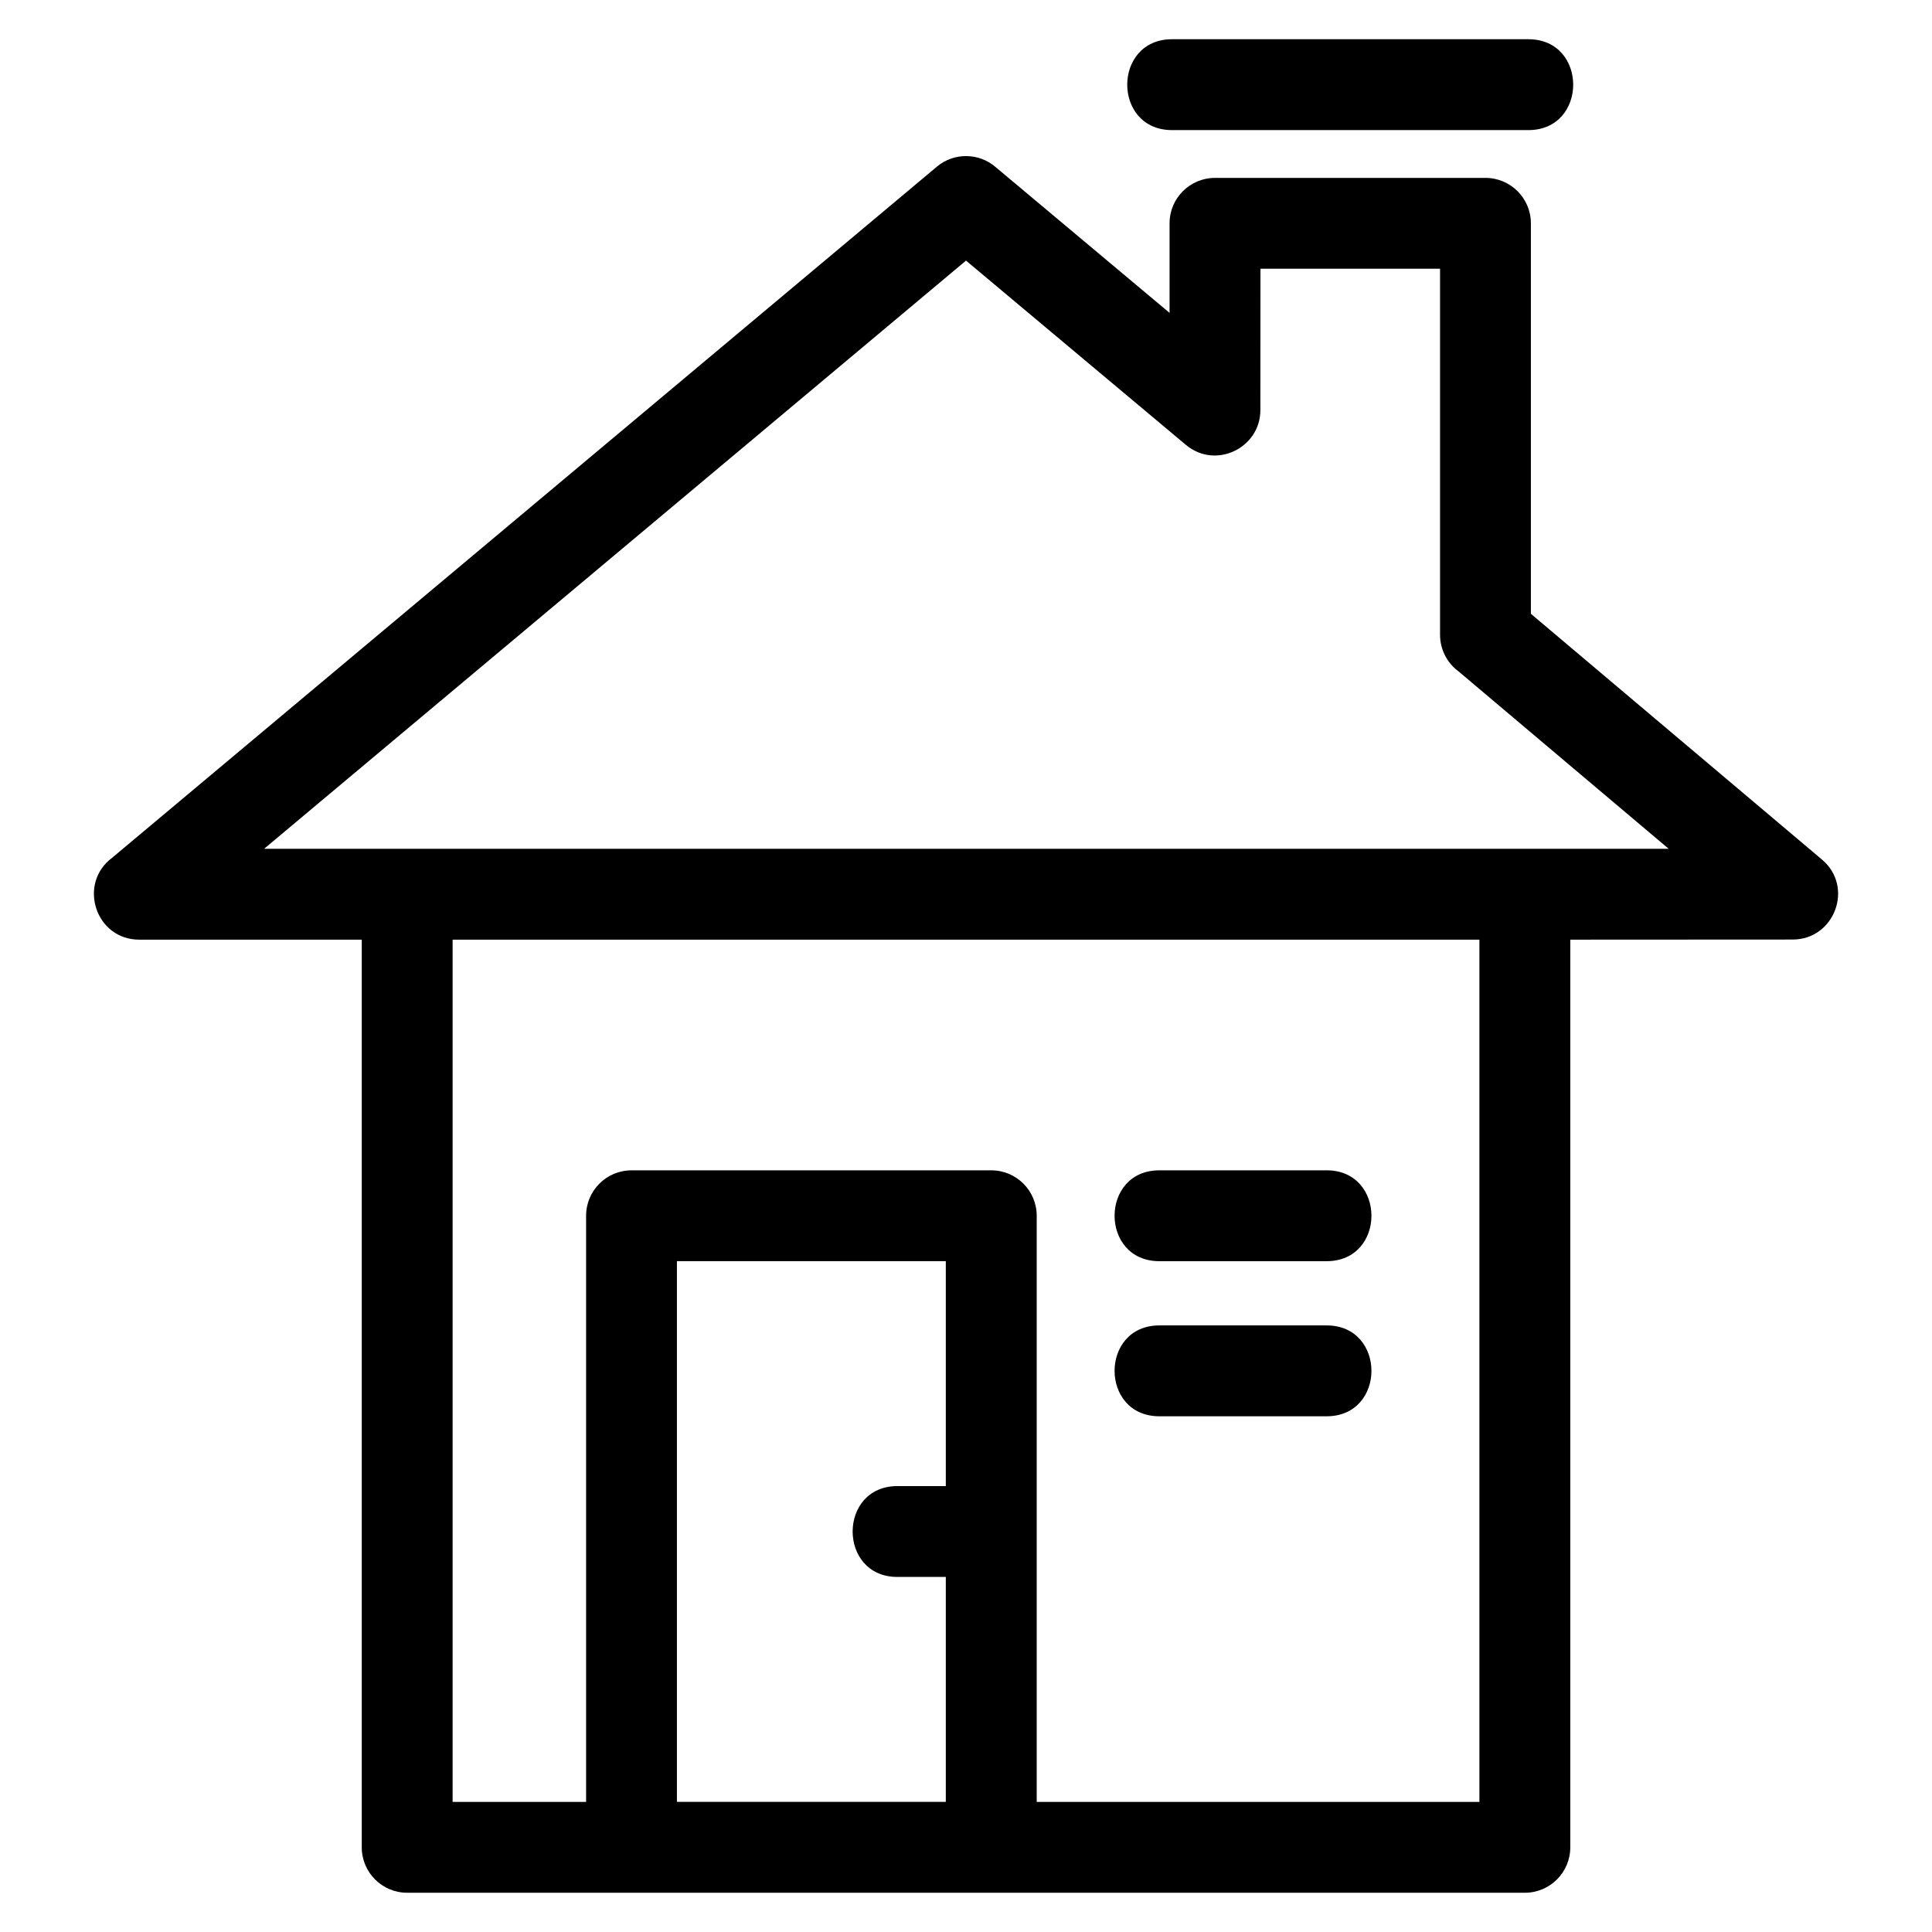 <?xml version="1.0" encoding="UTF-8"?>
<!-- Uploaded to: SVG Repo, www.svgrepo.com, Generator: SVG Repo Mixer Tools -->
<svg fill="#000000" width="800px" height="800px" version="1.1" viewBox="144 144 512 512" xmlns="http://www.w3.org/2000/svg">
 <path d="m263.95 621.52h35.371v-155.33c0-6.648 5.391-12.039 12.039-12.039h95.34c6.648 0 12.039 5.391 12.039 12.039v155.33h117.32v-228.5h-272.11v228.5zm187.3-102.19c-15.836 0-15.836-24.082 0-24.082h44.32c15.836 0 15.836 24.082 0 24.082zm0-41.102c-15.836 0-15.836-24.082 0-24.082h44.32c15.836 0 15.836 24.082 0 24.082zm3.356-299.75c-15.836 0-15.836-24.082 0-24.082h94.43c15.836 0 15.836 24.082 0 24.082zm-59.957 383.43h-12.812c-15.836 0-15.836-24.082 0-24.082h12.812v-59.602h-71.258v143.29h71.258zm13.188-373.64 46.109 38.645v-23.73c0-6.648 5.391-12.039 12.039-12.039h71.676c6.648 0 12.039 5.391 12.039 12.039v103.48l77.156 65.141c8.586 7.273 3.289 21.18-7.758 21.184l-58.957 0.031v240.54c0 6.648-5.391 12.039-12.043 12.039h-296.19c-6.648 0-12.039-5.391-12.039-12.039v-240.54h-58.965c-11.633 0-16.363-14.859-7.184-21.703l218.57-183.15c4.574-3.832 11.168-3.672 15.547 0.102zm50.438 73.633-58.273-48.836-186.02 155.88h372.24l-55.703-47.027c-2.969-2.191-4.891-5.719-4.891-9.688v-97.008h-47.594l-0.023 37.457c0.008 10.02-11.84 15.824-19.73 9.223z"/>
</svg>